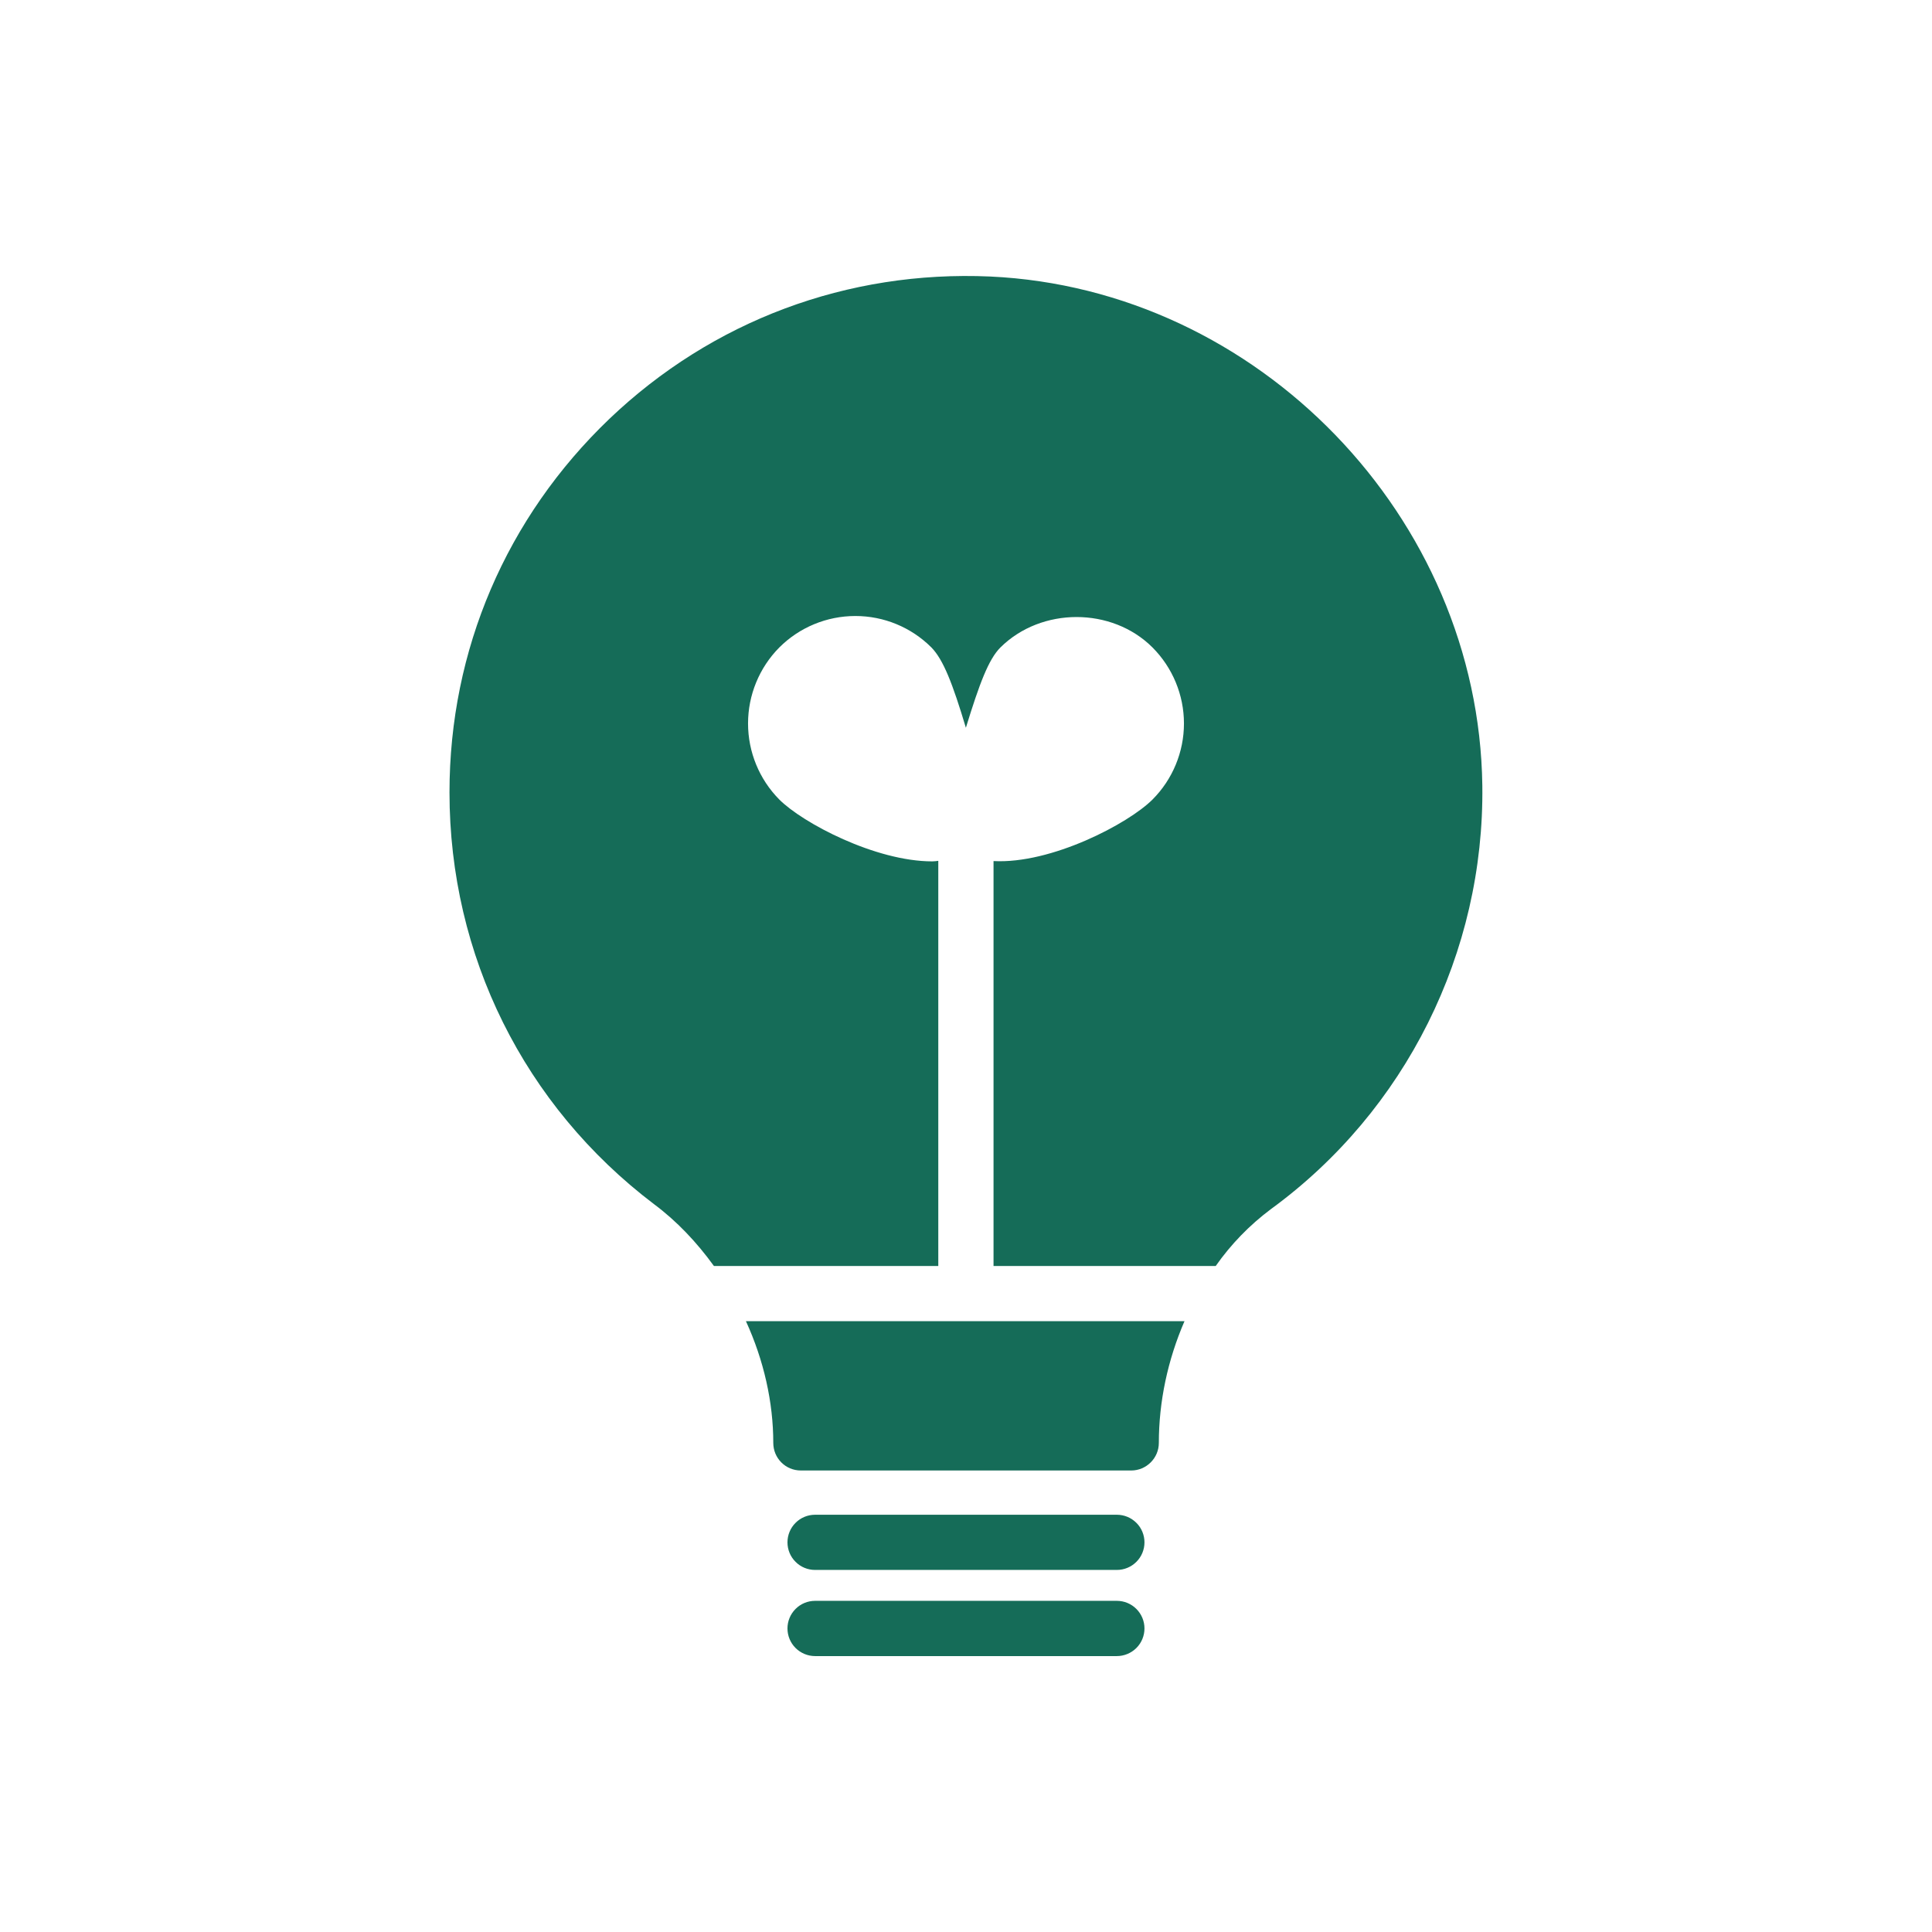 <svg width="32" height="32" viewBox="0 0 32 32" fill="none" xmlns="http://www.w3.org/2000/svg">
<path d="M24.552 13.01C24.588 15.775 23.281 18.399 21.05 20.027C20.697 20.291 20.389 20.608 20.136 20.969H16.456V14.262C17.411 14.313 18.686 13.645 19.089 13.243C19.422 12.909 19.61 12.456 19.61 11.983C19.61 11.511 19.422 11.058 19.089 10.724C18.417 10.052 17.247 10.052 16.57 10.724C16.373 10.921 16.223 11.323 15.998 12.054C15.779 11.323 15.624 10.925 15.427 10.724C15.093 10.39 14.64 10.203 14.168 10.203C13.695 10.203 13.242 10.39 12.908 10.724C12.576 11.059 12.39 11.512 12.39 11.983C12.39 12.455 12.576 12.908 12.908 13.243C13.297 13.632 14.499 14.267 15.441 14.267C15.477 14.267 15.509 14.262 15.541 14.258V20.969H11.825C11.541 20.576 11.208 20.224 10.833 19.945C8.68 18.313 7.445 15.826 7.445 13.124C7.445 10.765 8.387 8.571 10.092 6.939C11.797 5.312 14.037 4.475 16.401 4.58C20.84 4.786 24.492 8.566 24.552 13.01ZM12.808 23.899C12.808 24.15 13.009 24.356 13.265 24.356H18.737C18.988 24.356 19.194 24.15 19.194 23.899C19.194 23.218 19.34 22.527 19.619 21.883H12.355C12.652 22.532 12.808 23.227 12.808 23.899ZM18.499 25.089H13.5C13.379 25.089 13.262 25.137 13.177 25.223C13.091 25.308 13.043 25.425 13.043 25.546C13.043 25.667 13.091 25.784 13.177 25.869C13.262 25.955 13.379 26.003 13.5 26.003H18.499C18.62 26.003 18.736 25.955 18.822 25.869C18.908 25.784 18.956 25.667 18.956 25.546C18.956 25.425 18.908 25.308 18.822 25.223C18.736 25.137 18.62 25.089 18.499 25.089ZM18.499 26.515H13.5C13.379 26.515 13.262 26.563 13.177 26.649C13.091 26.735 13.043 26.851 13.043 26.972C13.043 27.094 13.091 27.21 13.177 27.296C13.262 27.381 13.379 27.43 13.5 27.43H18.499C18.62 27.43 18.736 27.381 18.822 27.296C18.908 27.21 18.956 27.094 18.956 26.972C18.956 26.851 18.908 26.735 18.822 26.649C18.736 26.563 18.62 26.515 18.499 26.515Z" fill="#156C58"/>
</svg>
